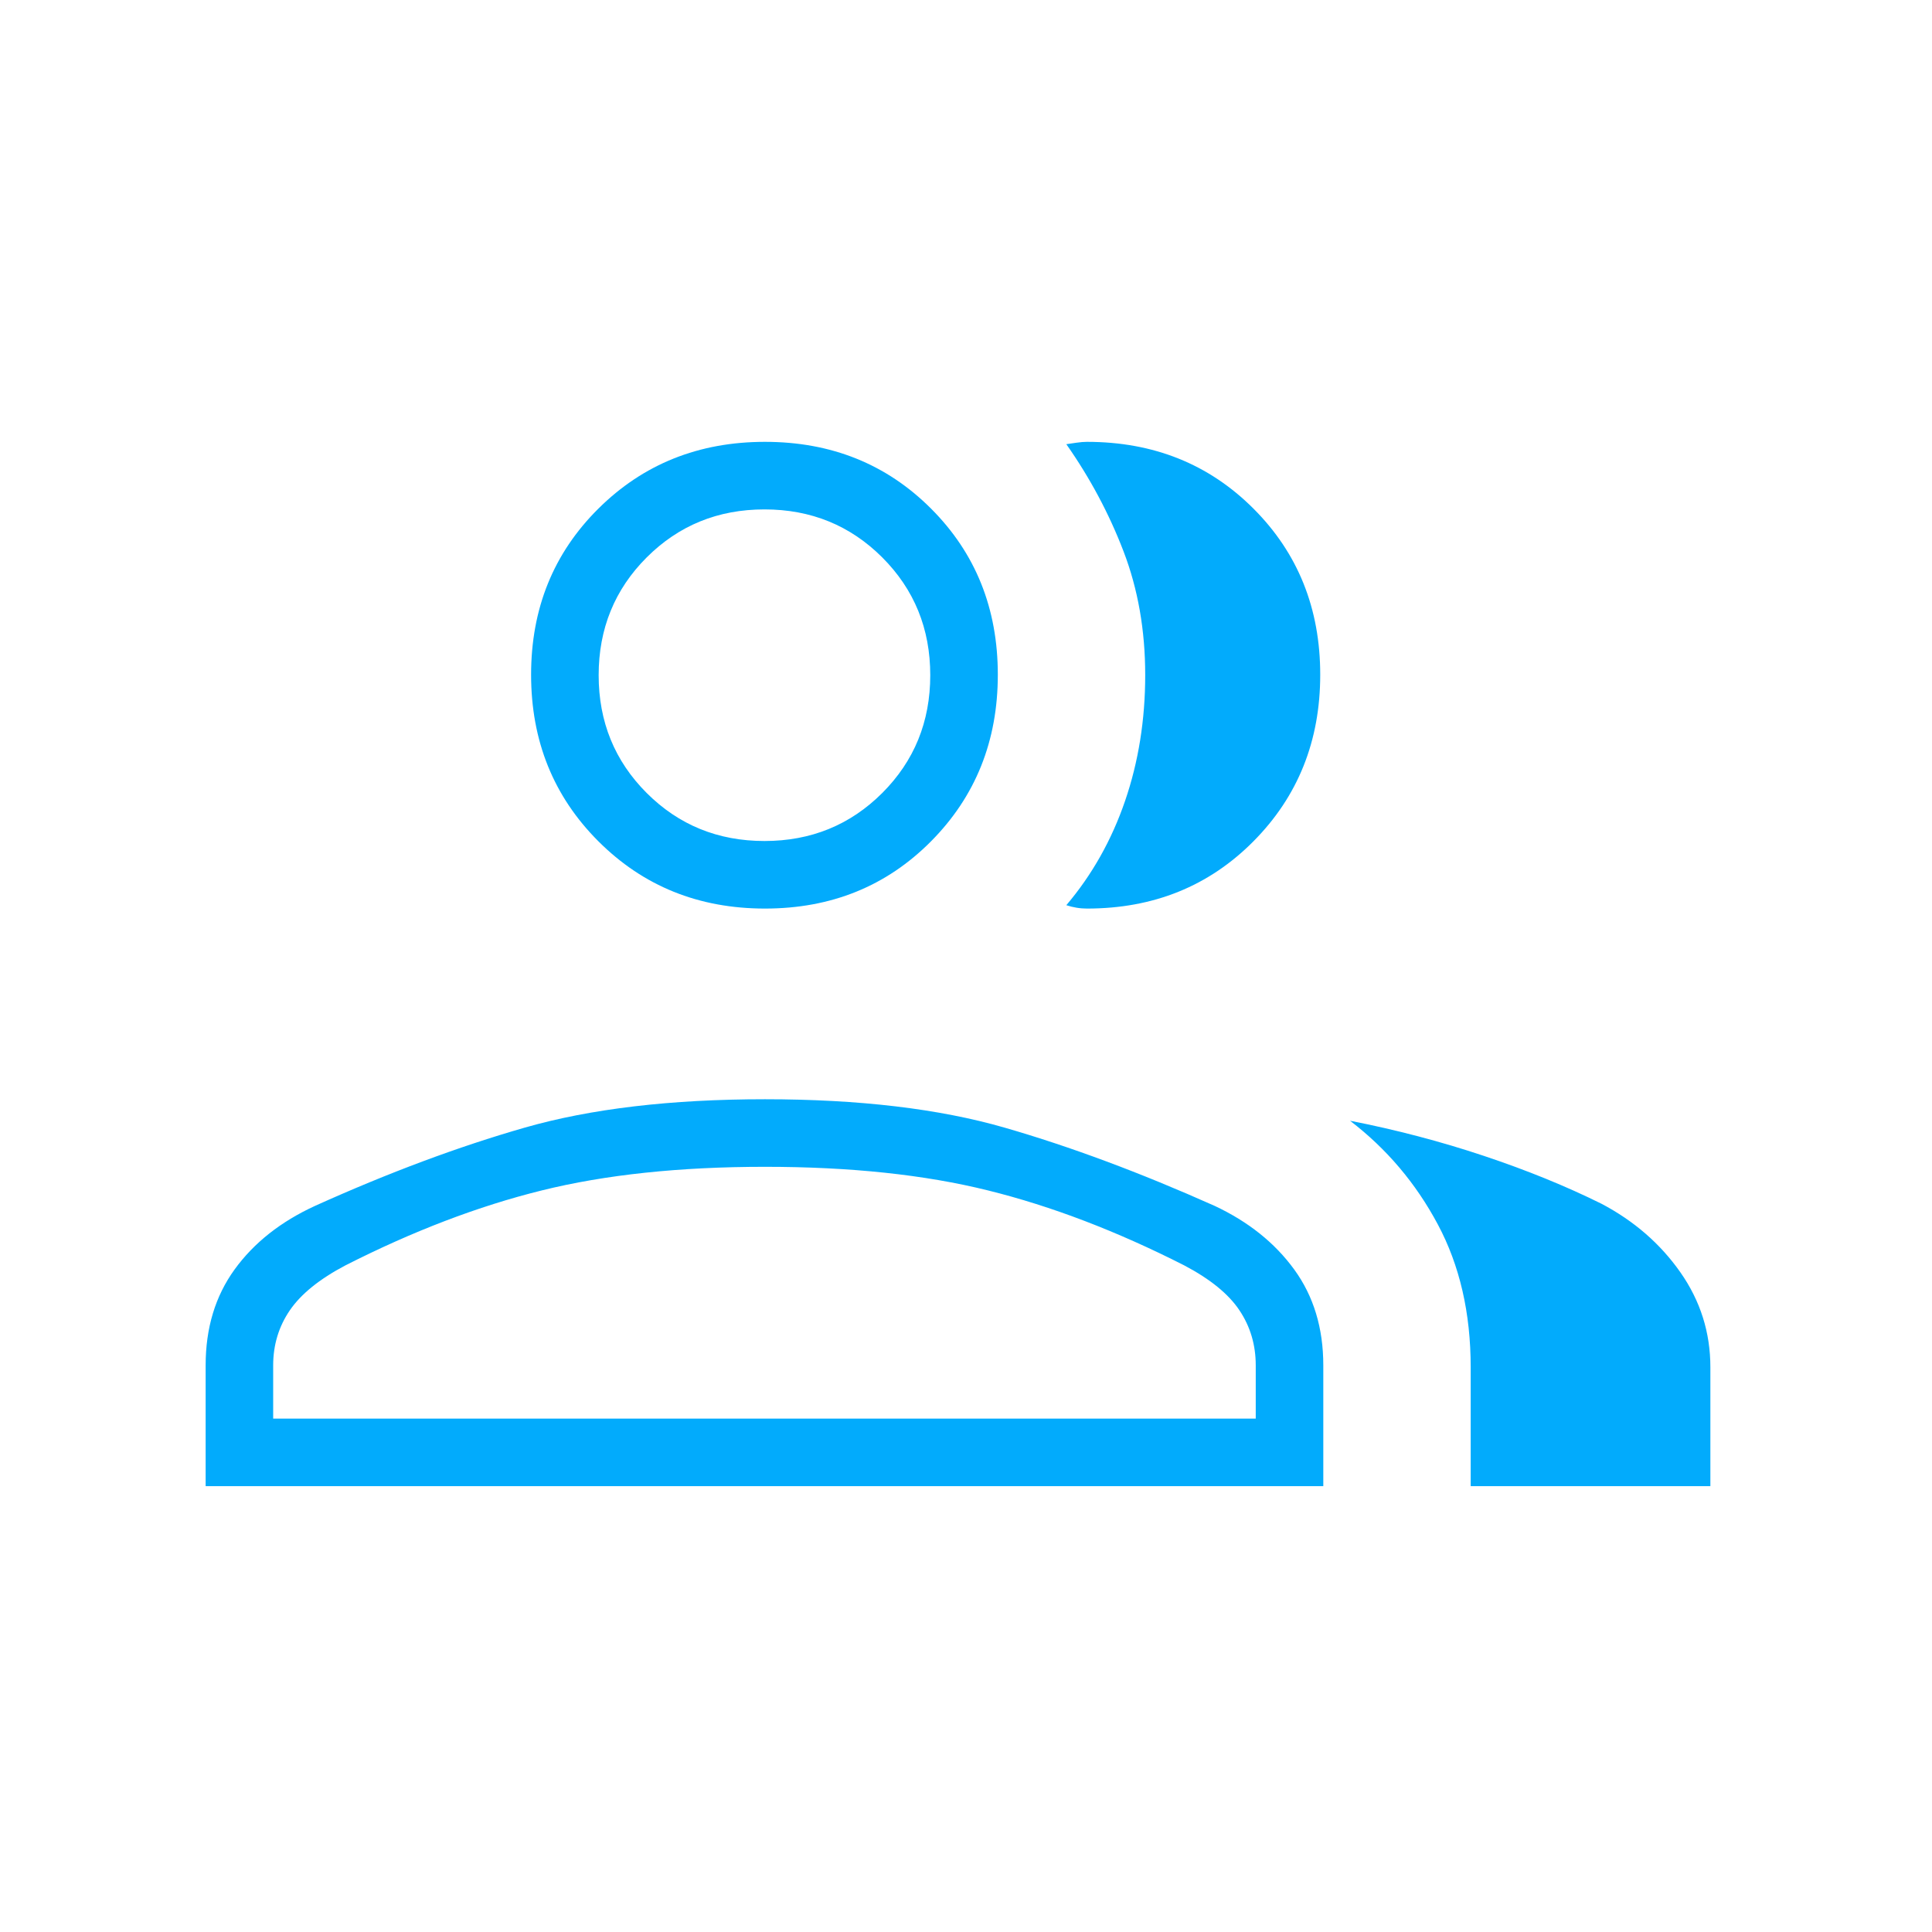 <svg width="66" height="66" viewBox="0 0 66 66" fill="none" xmlns="http://www.w3.org/2000/svg">
<mask id="mask0_203_2329" style="mask-type:alpha" maskUnits="userSpaceOnUse" x="0" y="0" width="66" height="66">
<rect width="65.454" height="65.454" fill="#D9D9D9"/>
</mask>
<g mask="url(#mask0_203_2329)">
<path d="M7.025 50.769V46.643C7.025 45.37 7.354 44.278 8.014 43.367C8.673 42.457 9.589 41.733 10.763 41.194C13.275 40.061 15.661 39.171 17.92 38.523C20.178 37.876 22.916 37.552 26.133 37.552C29.349 37.552 32.08 37.876 34.323 38.523C36.567 39.171 38.957 40.061 41.493 41.194C42.643 41.733 43.55 42.457 44.212 43.367C44.875 44.278 45.206 45.37 45.206 46.643V50.769H7.025ZM50.241 50.769V46.706C50.241 44.853 49.866 43.225 49.115 41.822C48.365 40.418 47.366 39.24 46.119 38.286C47.7 38.596 49.226 38.997 50.696 39.488C52.165 39.979 53.504 40.524 54.711 41.123C55.824 41.71 56.722 42.49 57.405 43.465C58.088 44.44 58.429 45.52 58.429 46.706V50.769H50.241ZM26.133 31.038C23.871 31.038 21.974 30.272 20.442 28.74C18.909 27.207 18.143 25.31 18.143 23.049C18.143 20.787 18.909 18.896 20.442 17.375C21.974 15.854 23.871 15.094 26.133 15.094C28.395 15.094 30.286 15.854 31.806 17.375C33.327 18.896 34.087 20.787 34.087 23.049C34.087 25.31 33.327 27.207 31.806 28.74C30.286 30.272 28.395 31.038 26.133 31.038ZM45.101 23.049C45.101 25.31 44.341 27.207 42.82 28.74C41.3 30.272 39.404 31.038 37.134 31.038C37.016 31.038 36.897 31.029 36.778 31.009C36.659 30.99 36.542 30.961 36.427 30.923C37.306 29.887 37.975 28.7 38.434 27.361C38.893 26.023 39.122 24.589 39.122 23.059C39.122 21.53 38.875 20.122 38.382 18.836C37.889 17.549 37.237 16.328 36.427 15.174C36.529 15.159 36.646 15.142 36.778 15.123C36.91 15.104 37.027 15.094 37.129 15.094C39.403 15.094 41.3 15.854 42.82 17.375C44.341 18.896 45.101 20.787 45.101 23.049ZM9.332 48.461H42.898V46.643C42.898 45.944 42.713 45.318 42.341 44.762C41.971 44.206 41.341 43.694 40.454 43.227C38.154 42.058 35.92 41.204 33.753 40.667C31.587 40.129 29.046 39.86 26.133 39.86C23.219 39.86 20.677 40.129 18.507 40.667C16.337 41.204 14.101 42.058 11.801 43.227C10.914 43.694 10.281 44.206 9.901 44.762C9.522 45.318 9.332 45.944 9.332 46.643V48.461ZM26.116 28.73C27.704 28.73 29.045 28.183 30.139 27.09C31.233 25.996 31.779 24.655 31.779 23.066C31.779 21.478 31.233 20.136 30.139 19.042C29.045 17.949 27.704 17.402 26.116 17.402C24.527 17.402 23.186 17.949 22.092 19.042C20.998 20.136 20.451 21.478 20.451 23.066C20.451 24.655 20.998 25.996 22.092 27.09C23.186 28.183 24.527 28.73 26.116 28.73Z" fill="#02ABFC"/>
</g>
</svg>
